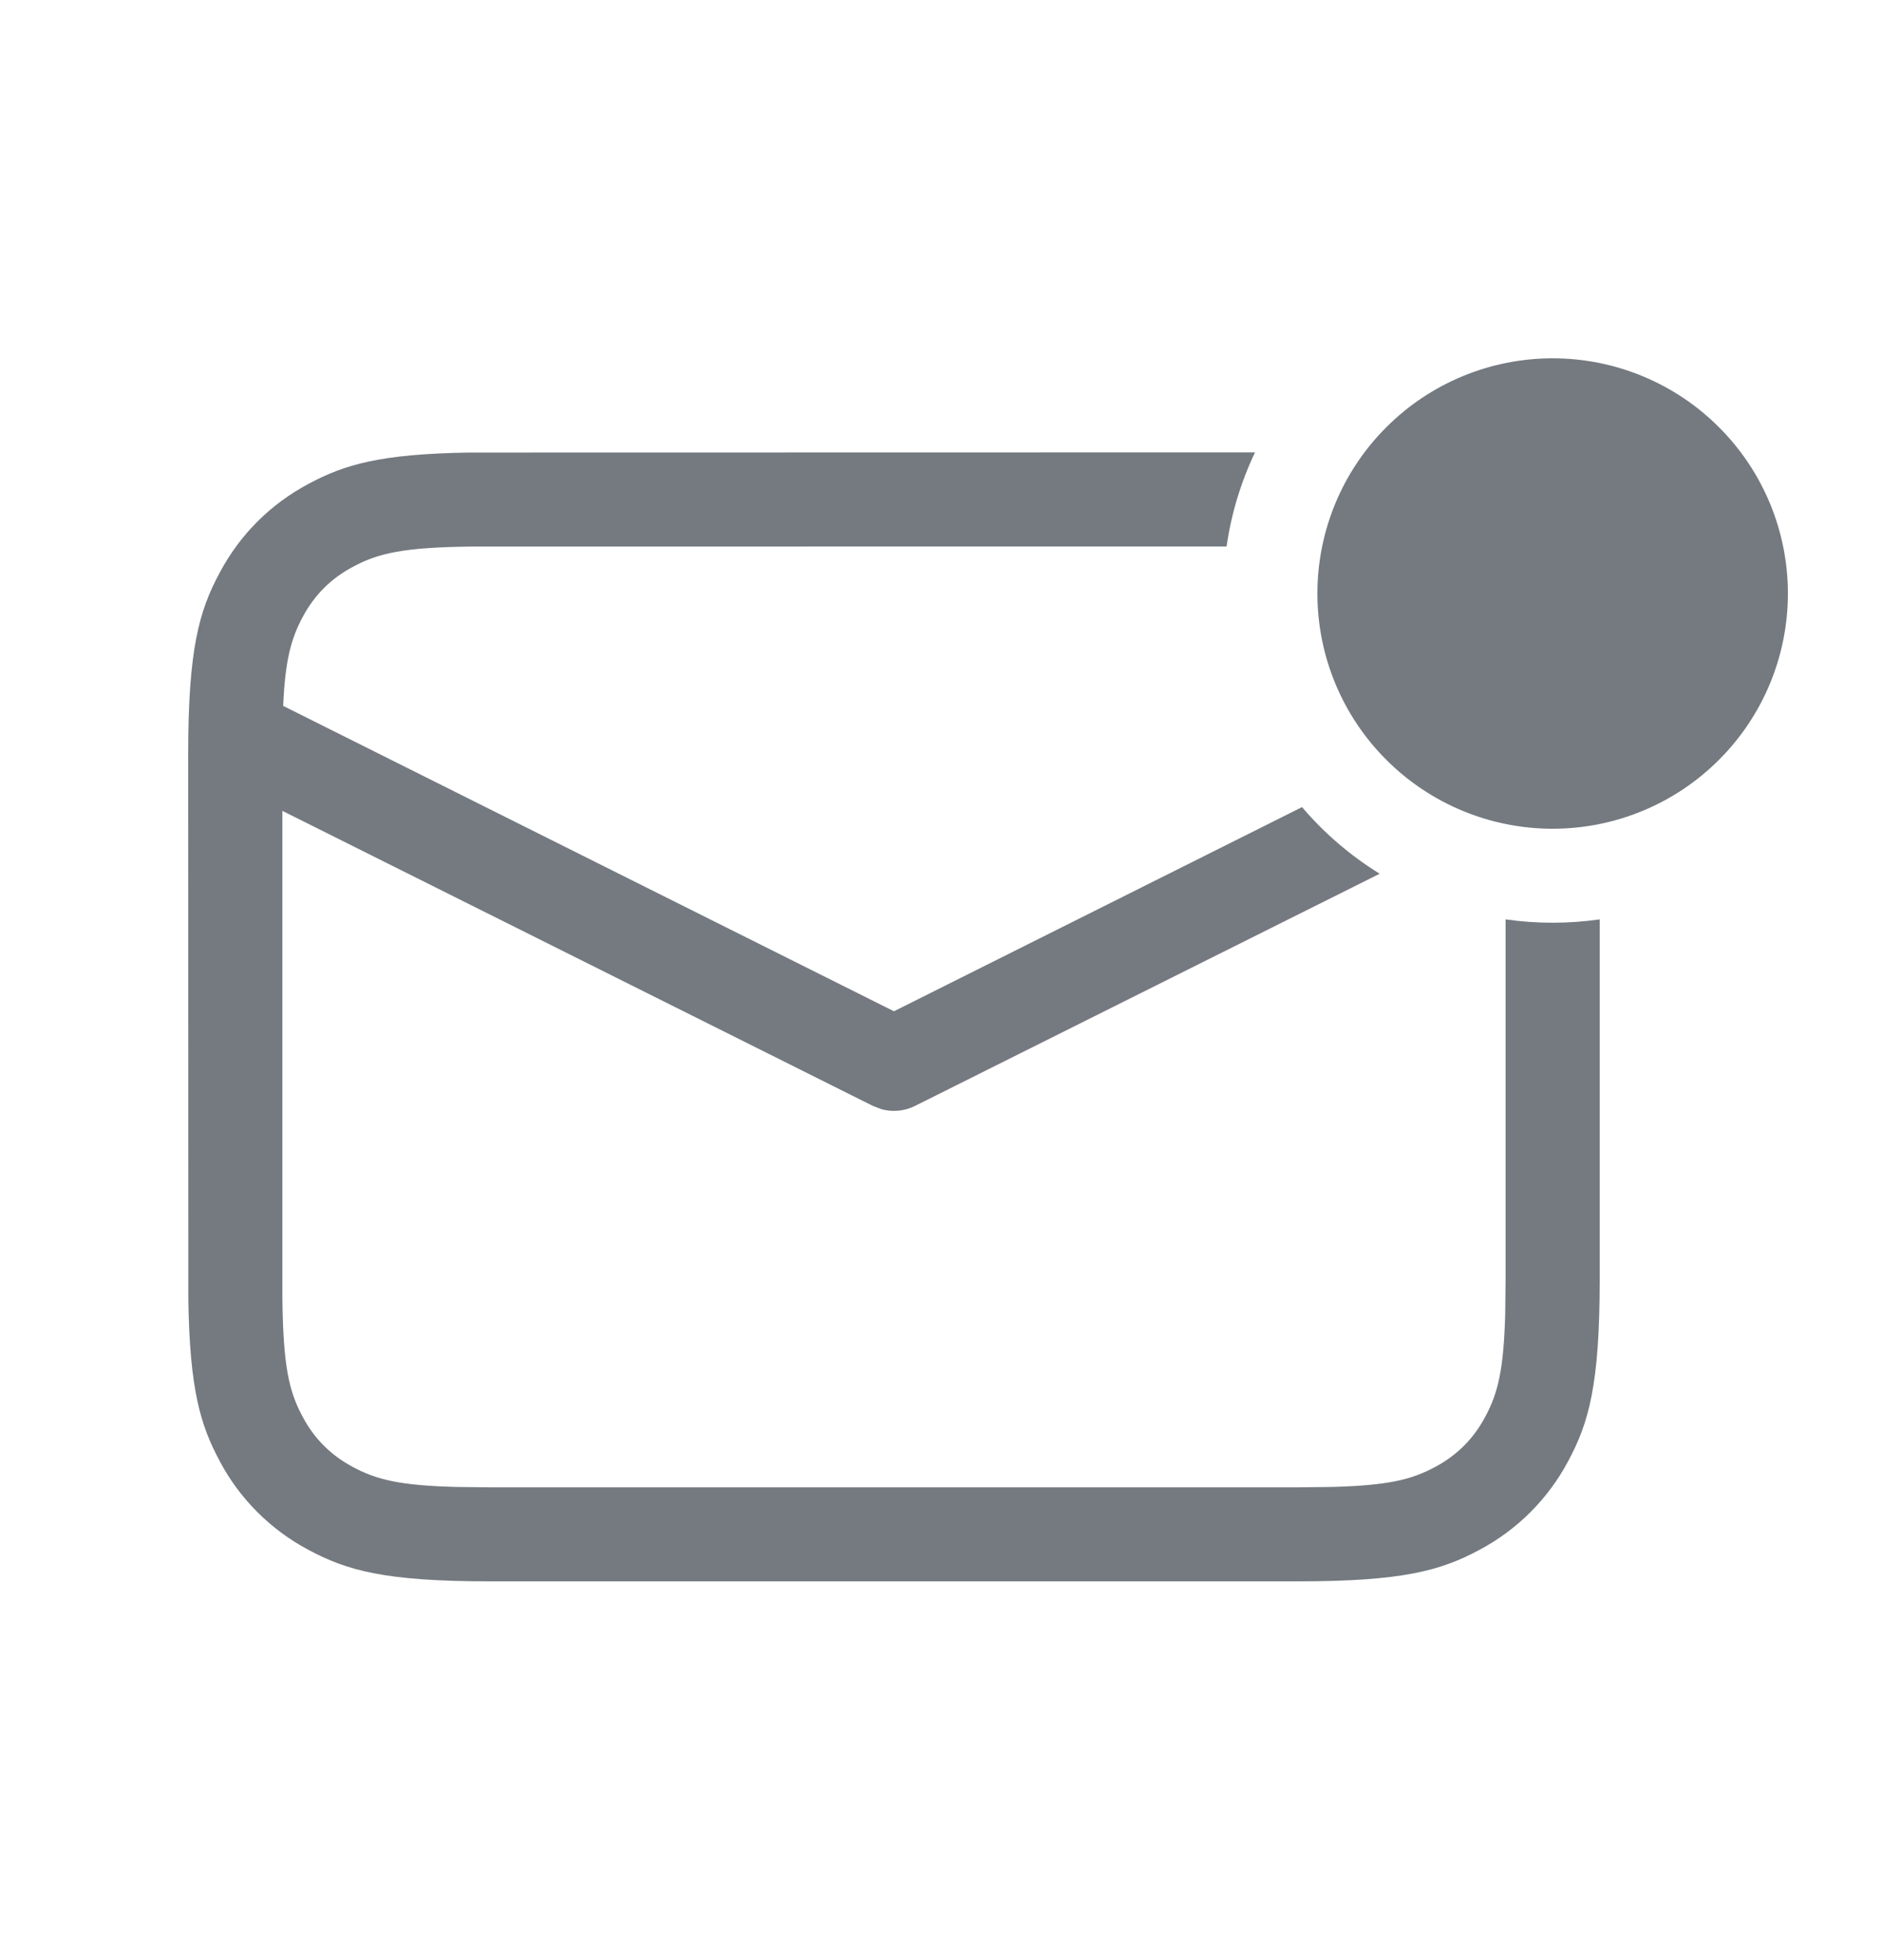 <svg width="24" height="25" viewBox="0 0 24 25" fill="none" xmlns="http://www.w3.org/2000/svg">
<path d="M16.004 5.77C15.824 6.15 15.701 6.554 15.642 6.97L6.018 6.971C5.154 6.981 4.83 7.052 4.501 7.229C4.22 7.378 4.009 7.59 3.859 7.871C3.712 8.147 3.637 8.417 3.611 9.003L11.4 12.898L16.604 10.294C16.887 10.627 17.221 10.913 17.594 11.144L11.669 14.105C11.535 14.172 11.381 14.187 11.237 14.146L11.131 14.105L3.601 10.342V16.552C3.611 17.416 3.682 17.74 3.859 18.069C4.008 18.35 4.22 18.561 4.501 18.711C4.803 18.873 5.101 18.946 5.813 18.965L6.245 18.97H16.554L16.986 18.965C17.7 18.946 17.996 18.873 18.3 18.711C18.579 18.562 18.792 18.35 18.941 18.069C19.103 17.767 19.176 17.469 19.195 16.757L19.2 16.325V11.726C19.598 11.783 20.002 11.783 20.4 11.726V16.323C20.4 17.66 20.261 18.146 19.999 18.634C19.743 19.117 19.348 19.512 18.865 19.768C18.377 20.03 17.891 20.169 16.554 20.169H6.246C4.908 20.169 4.423 20.03 3.935 19.768C3.452 19.512 3.056 19.117 2.801 18.634C2.557 18.178 2.419 17.724 2.402 16.58L2.4 9.616C2.4 8.278 2.539 7.793 2.801 7.305C3.062 6.816 3.446 6.432 3.935 6.171C4.391 5.927 4.844 5.789 5.989 5.772L16.004 5.77ZM19.8 4.57C20.596 4.57 21.359 4.886 21.921 5.449C22.484 6.011 22.8 6.774 22.8 7.57C22.8 8.366 22.484 9.129 21.921 9.691C21.359 10.254 20.596 10.57 19.8 10.57C19.004 10.57 18.241 10.254 17.679 9.691C17.116 9.129 16.8 8.366 16.8 7.57C16.8 6.774 17.116 6.011 17.679 5.449C18.241 4.886 19.004 4.57 19.8 4.57Z" fill="#747A80"/>
</svg>
